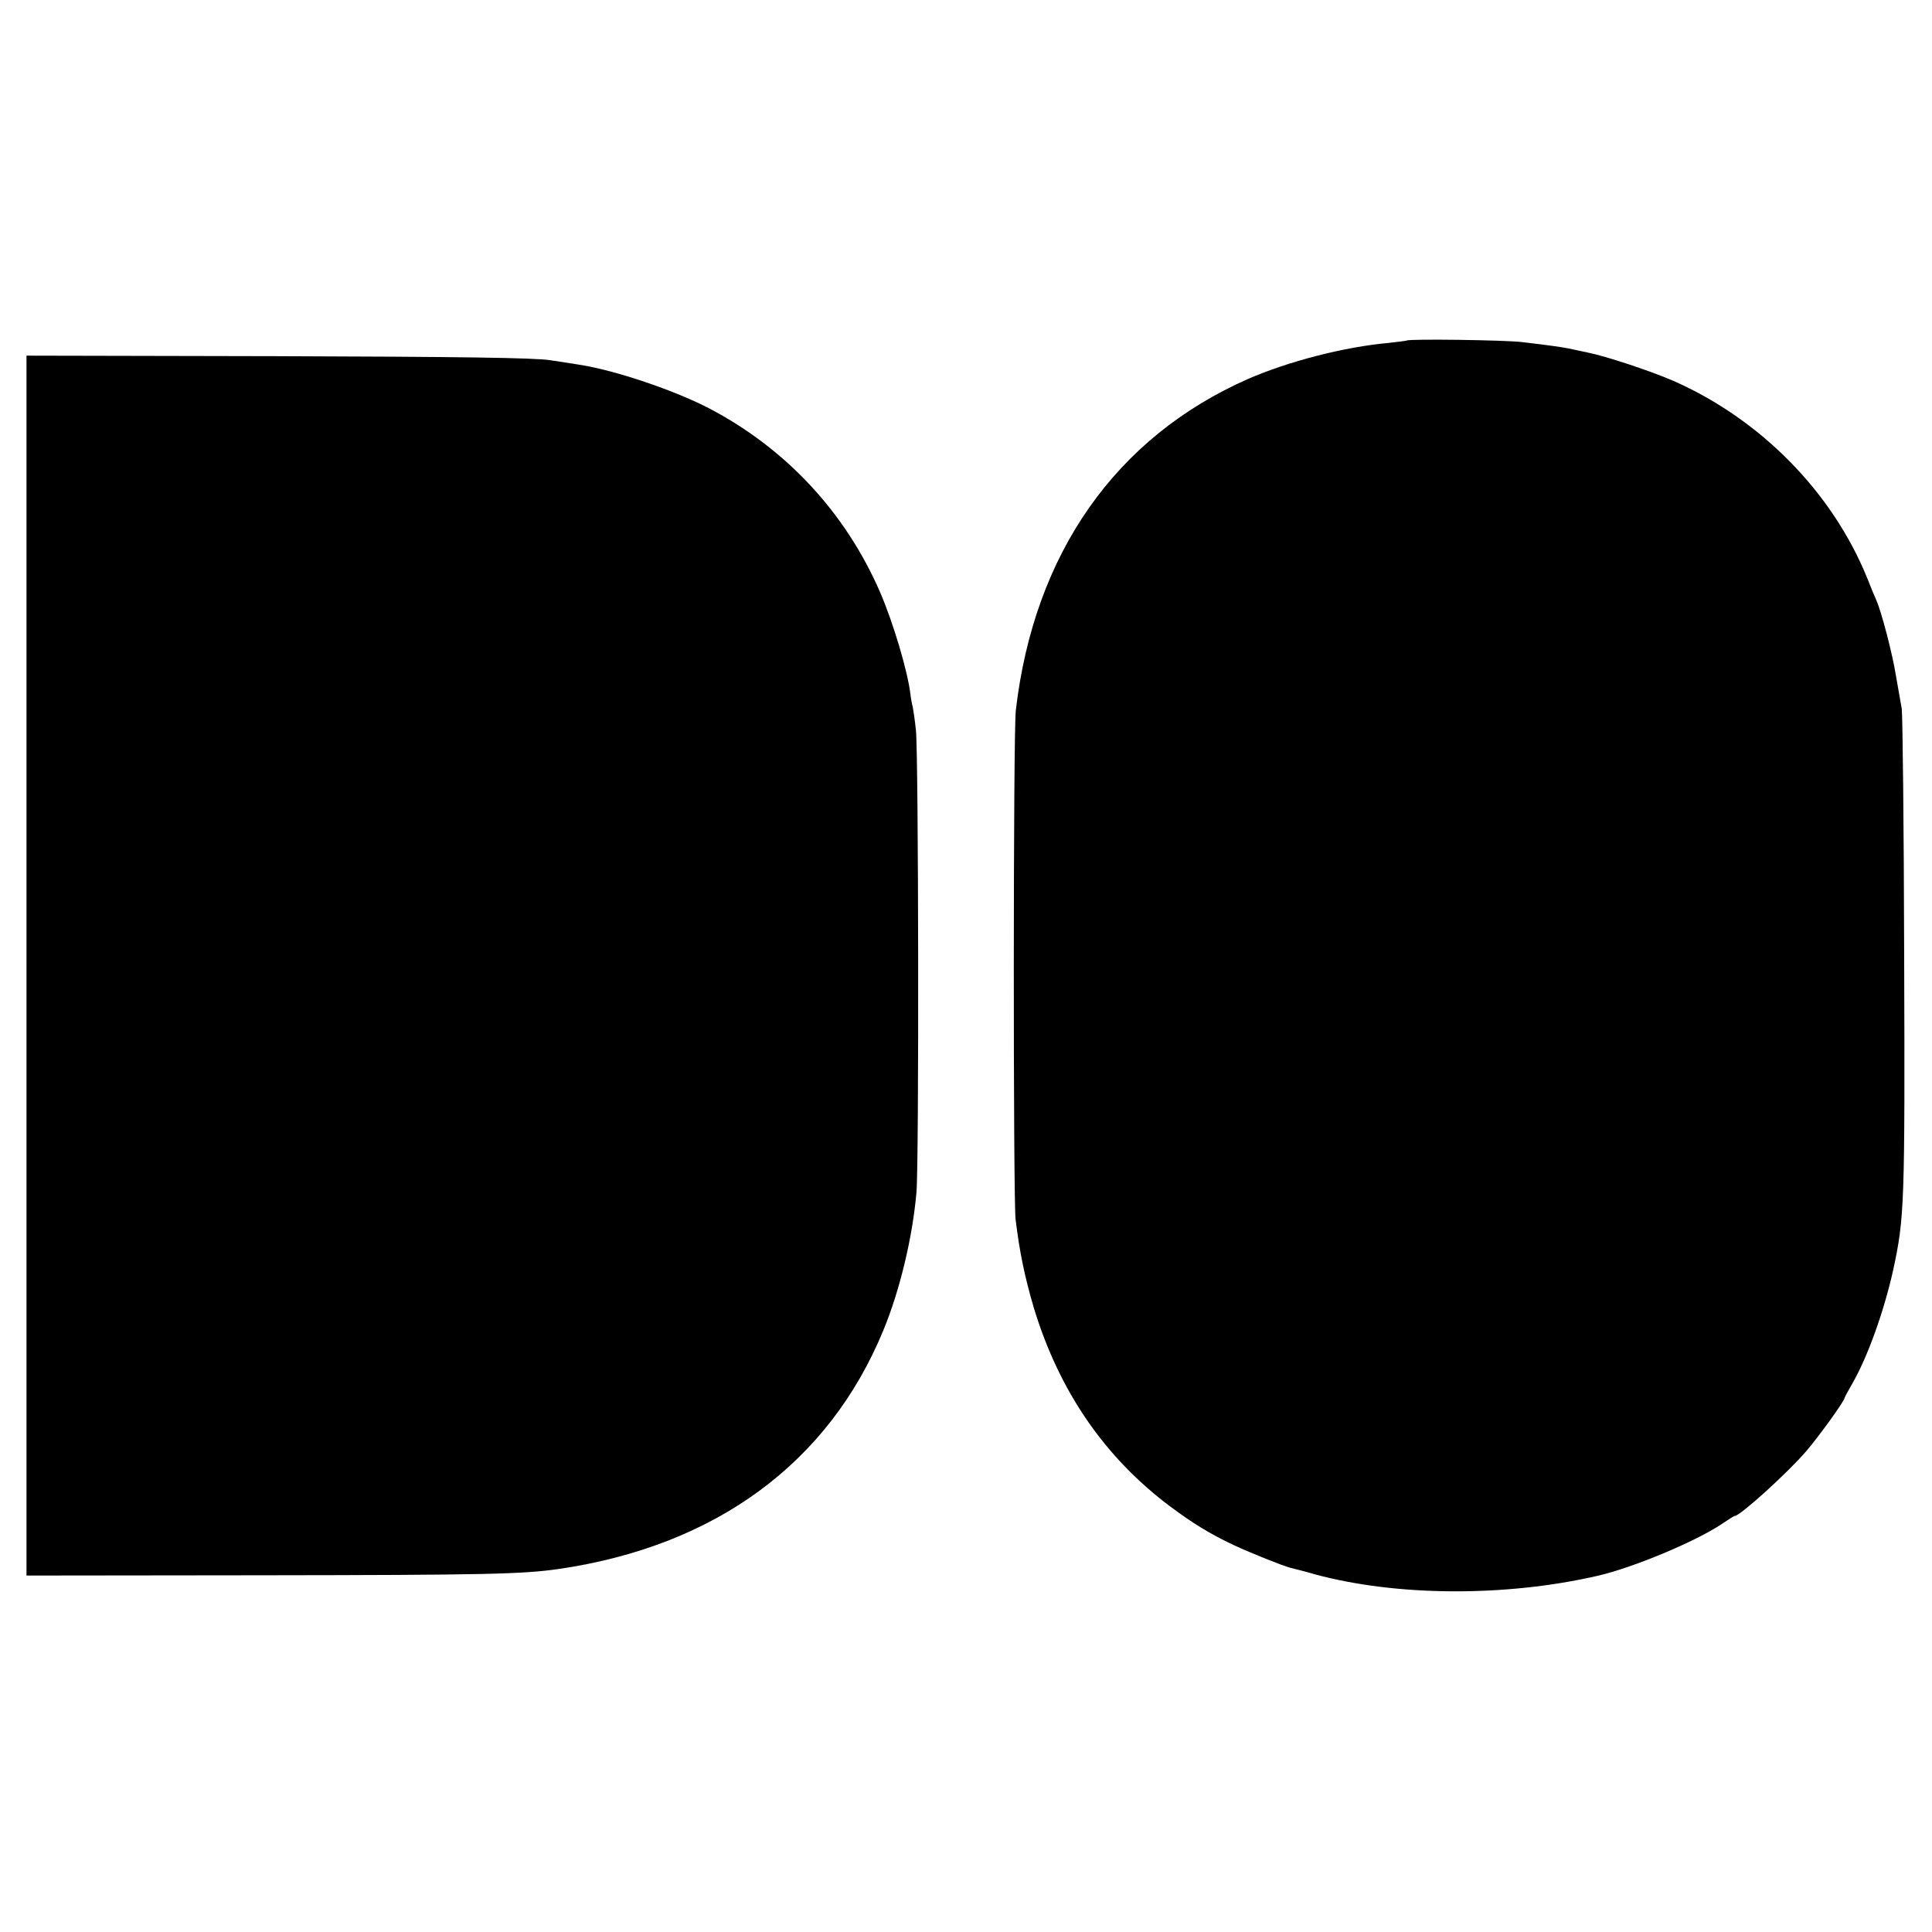 <?xml version="1.0" standalone="no"?>
<!DOCTYPE svg PUBLIC "-//W3C//DTD SVG 20010904//EN"
 "http://www.w3.org/TR/2001/REC-SVG-20010904/DTD/svg10.dtd">
<svg version="1.0" xmlns="http://www.w3.org/2000/svg"
 width="729pt" height="729pt" viewBox="0 0 729 729"
 preserveAspectRatio="xMidYMid meet">
<g transform="translate(0,729) scale(0.1,-0.1)"
fill="#000000" stroke="none">
<path d="M5308 6005 c-2 -1 -33 -5 -69 -9 -167 -15 -379 -70 -530 -136 -499
-220 -807 -658 -876 -1250 -10 -84 -10 -1834 -1 -1920 15 -124 34 -216 69
-335 95 -313 266 -563 514 -749 86 -64 149 -103 240 -146 67 -31 184 -78 215
-86 8 -2 49 -12 90 -24 309 -84 721 -86 1068 -6 135 31 369 129 468 195 25 17
47 31 50 31 20 0 201 164 270 245 48 56 144 189 144 200 0 2 13 26 28 52 59
102 121 275 156 433 42 195 44 246 41 1180 -1 492 -6 913 -9 935 -4 22 -14 78
-22 125 -13 83 -56 246 -74 285 -5 11 -21 49 -35 85 -132 324 -402 598 -731
743 -88 38 -254 93 -324 107 -25 5 -56 12 -70 15 -27 5 -64 11 -175 24 -61 8
-429 13 -437 6z"/>
<path d="M100 3646 l0 -2301 882 1 c854 1 989 4 1128 24 591 87 1017 400 1223
900 62 150 110 349 125 520 10 105 8 1660 -2 1745 -4 39 -10 78 -12 88 -3 10
-7 32 -9 50 -11 87 -64 266 -114 382 -130 300 -354 541 -643 693 -130 68 -356
145 -493 166 -16 3 -66 10 -110 17 -58 9 -343 13 -1027 15 l-948 2 0 -2302z"/>
</g>
</svg>

